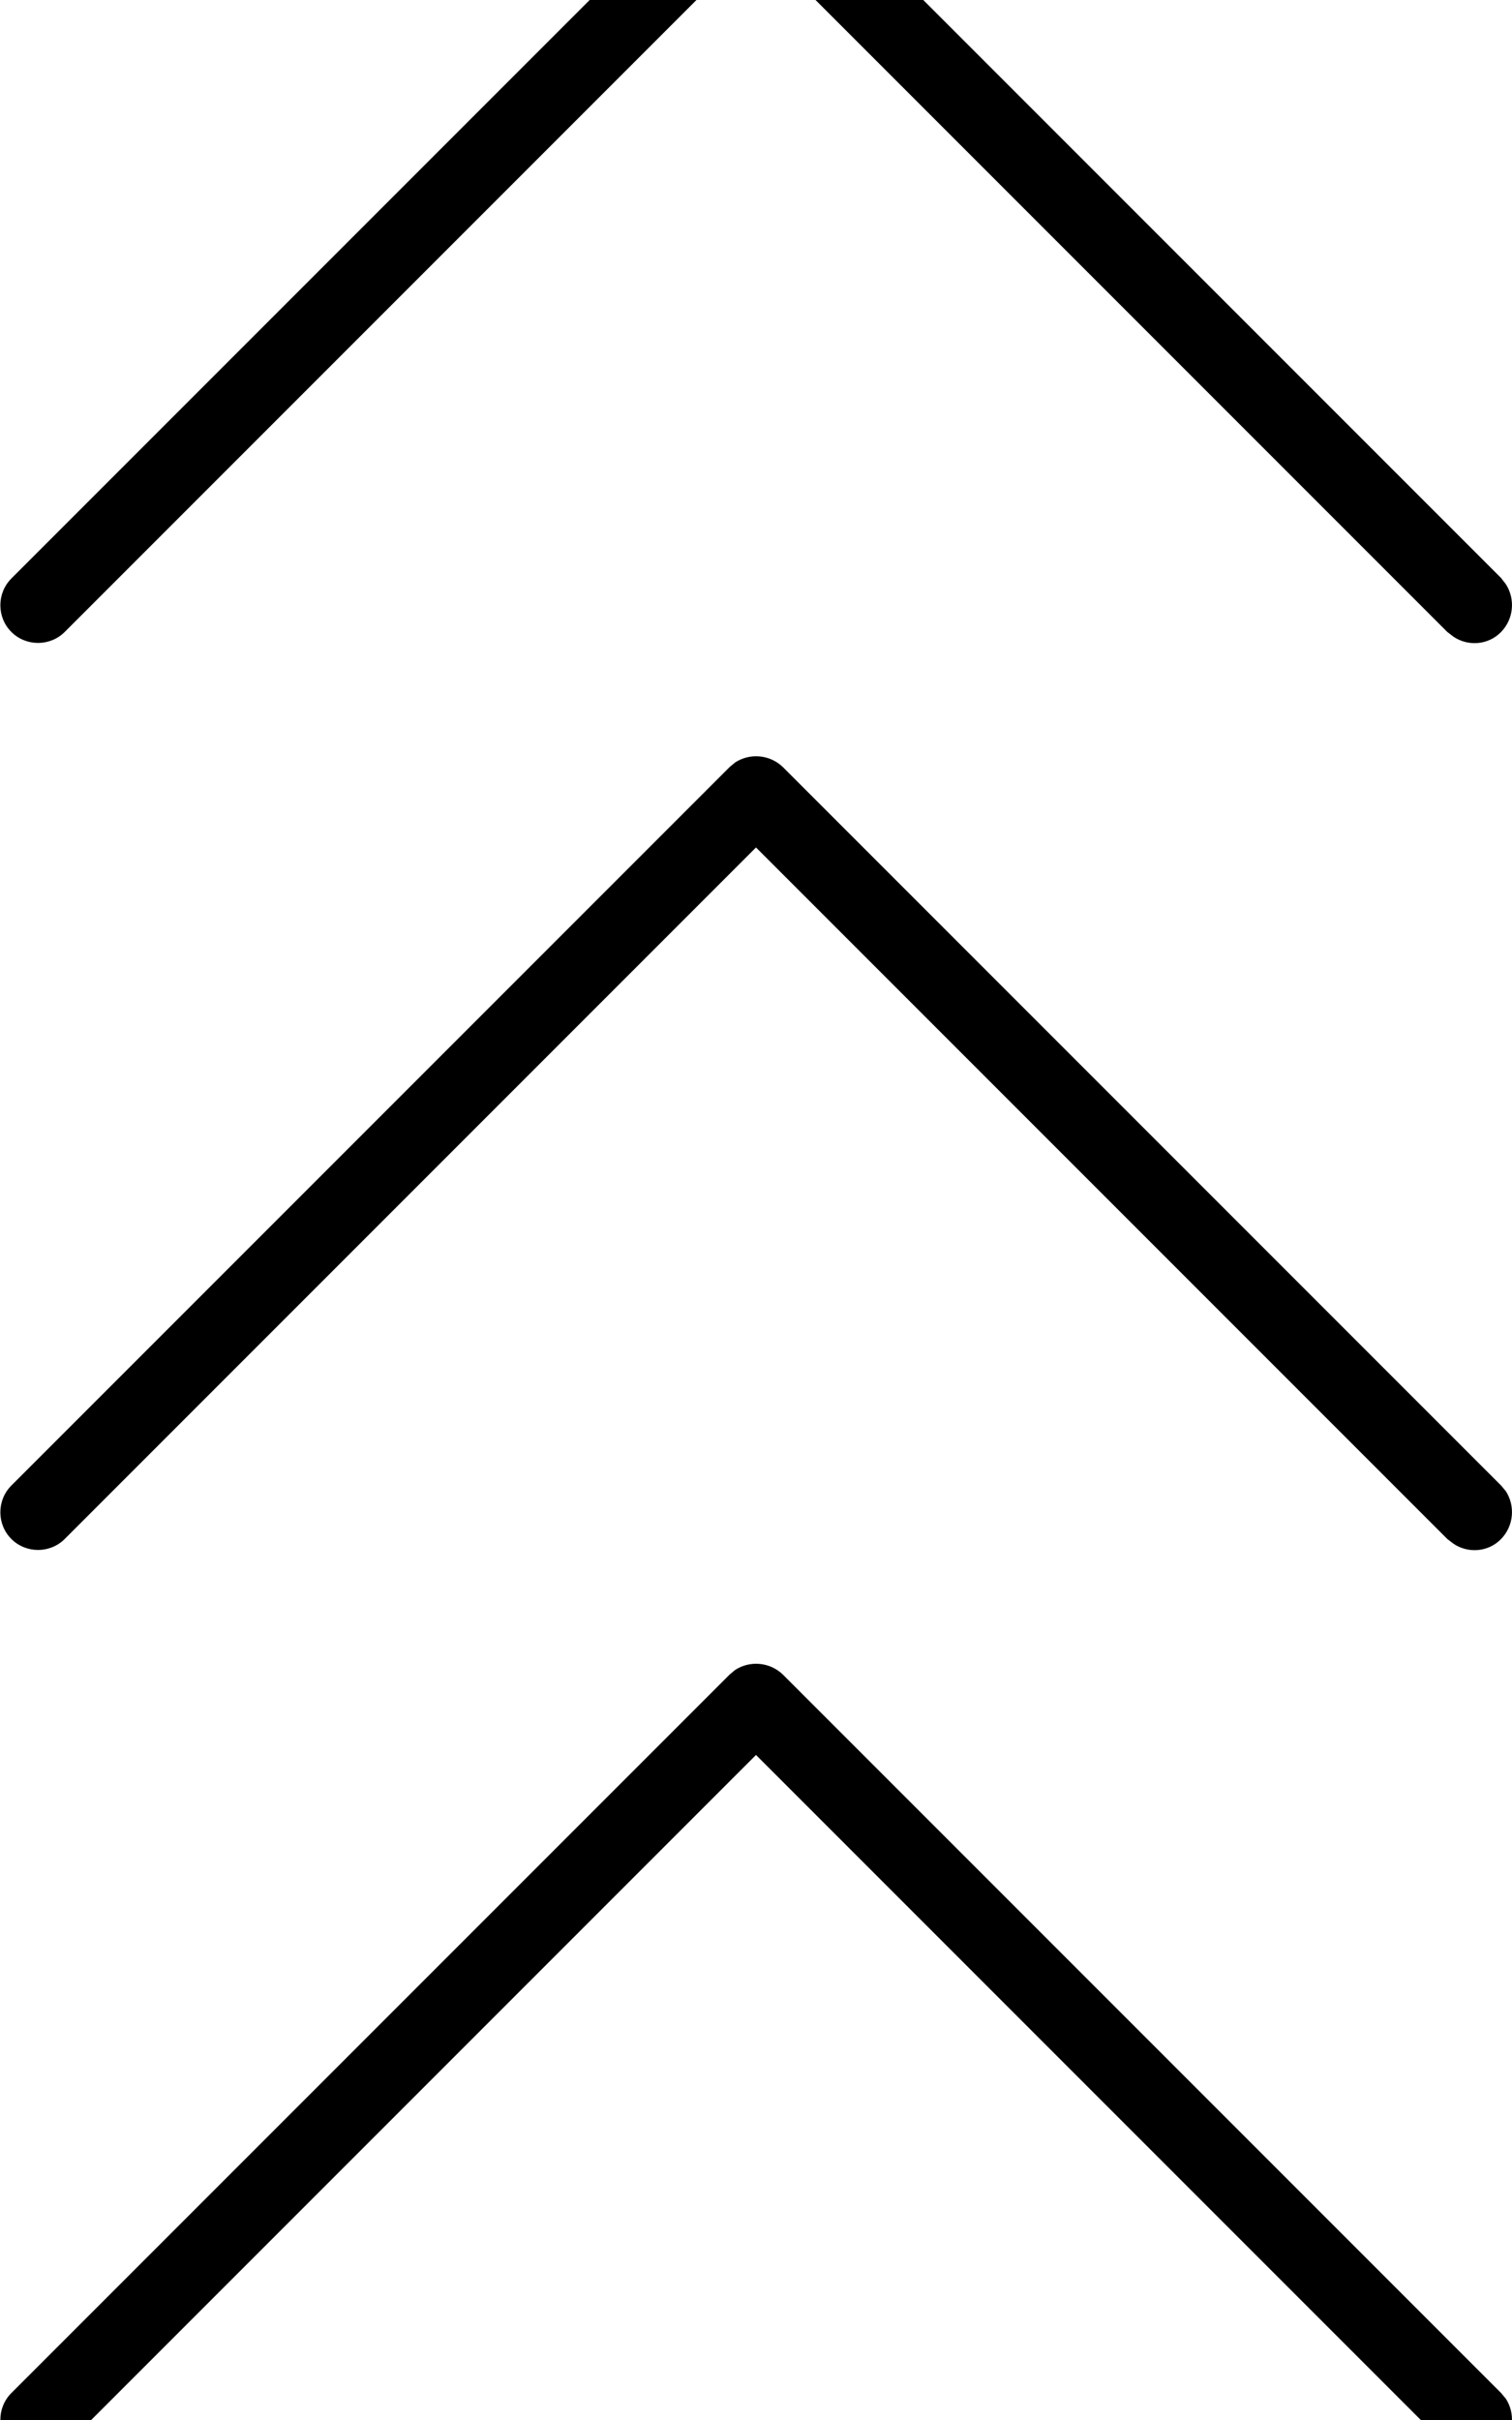<svg xmlns="http://www.w3.org/2000/svg" viewBox="0 0 320 512"><!--! Font Awesome Pro 7.0.0 by @fontawesome - https://fontawesome.com License - https://fontawesome.com/license (Commercial License) Copyright 2025 Fonticons, Inc. --><path fill="currentColor" d="M155.6 353.3c3.1-2 7.3-1.7 10.1 1l152 152 1 1.2c2 3.1 1.7 7.3-1 10.1s-7 3.1-10.1 1l-1.3-1-146.3-146.3-146.3 146.3c-3.1 3.1-8.2 3.1-11.3 0s-3.1-8.2 0-11.3l152-152 1.2-1zm0-192c3.1-2 7.3-1.7 10.1 1l152 152 1 1.2c2 3.1 1.7 7.3-1 10.1s-7 3.1-10.1 1l-1.3-1-146.3-146.3-146.3 146.3c-3.1 3.1-8.2 3.1-11.3 0s-3.1-8.2 0-11.3l152-152 1.2-1zm0-192c3.1-2 7.3-1.7 10.1 1l152 152 1 1.3c2 3.1 1.7 7.3-1 10.1s-7 3.1-10.1 1l-1.3-1-146.3-146.3-146.3 146.3c-3.1 3.1-8.2 3.1-11.3 0s-3.1-8.2 0-11.3l152-152 1.2-1z"/></svg>